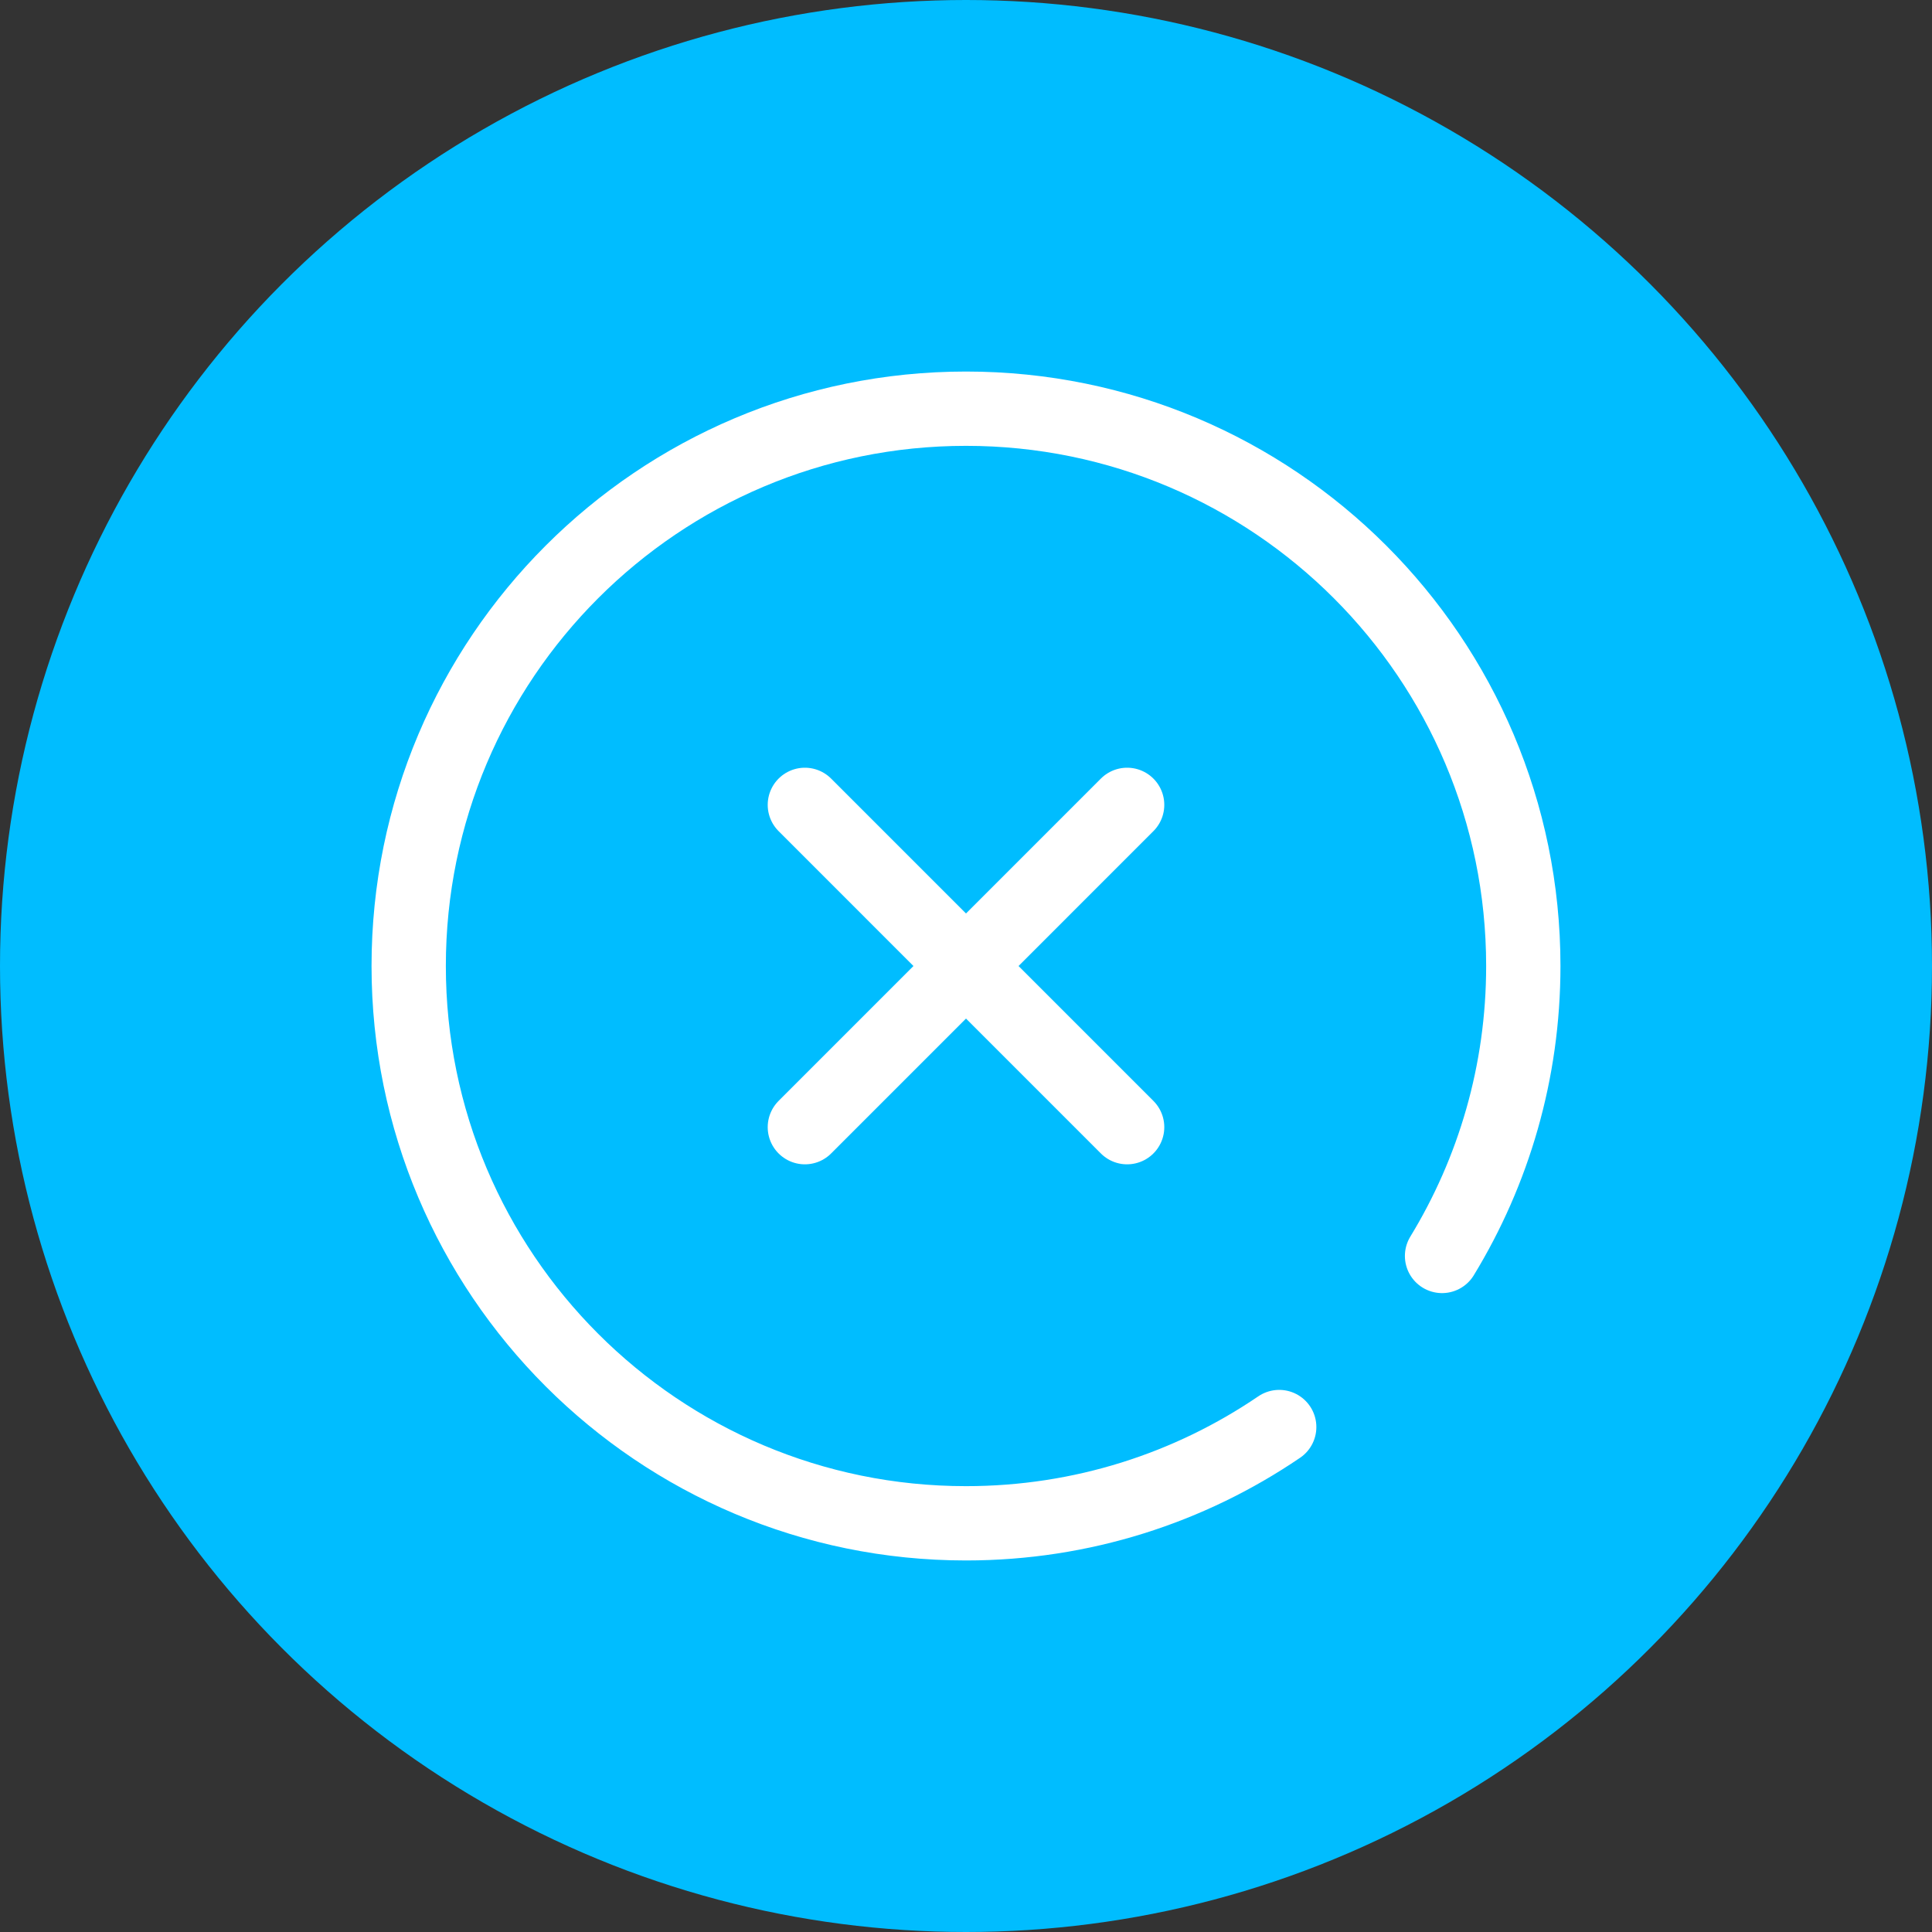 <svg width="52" height="52" viewBox="0 0 52 52" fill="none" xmlns="http://www.w3.org/2000/svg">
<rect x="0" y="0" width="52" height="52" fill="#333333" stroke="none"/>
<circle cx="26" cy="26" r="26" fill="#00BDFF"/>
<path d="M38.813 33.804C40.2 31.53 41 28.858 41 26C41 17.716 34.284 11 26 11C17.716 11 11 17.716 11 26C11 34.284 17.716 41 26 41C29.125 41 32.027 40.044 34.43 38.409" stroke="white" stroke-width="2" stroke-miterlimit="10" stroke-linecap="round" stroke-linejoin="round"/>
<path d="M30.337 21.663L21.663 30.338" stroke="white" stroke-width="2" stroke-miterlimit="10" stroke-linecap="round" stroke-linejoin="round"/>
<path d="M30.337 30.338L21.663 21.663" stroke="white" stroke-width="2" stroke-miterlimit="10" stroke-linecap="round" stroke-linejoin="round"/>
</svg>

